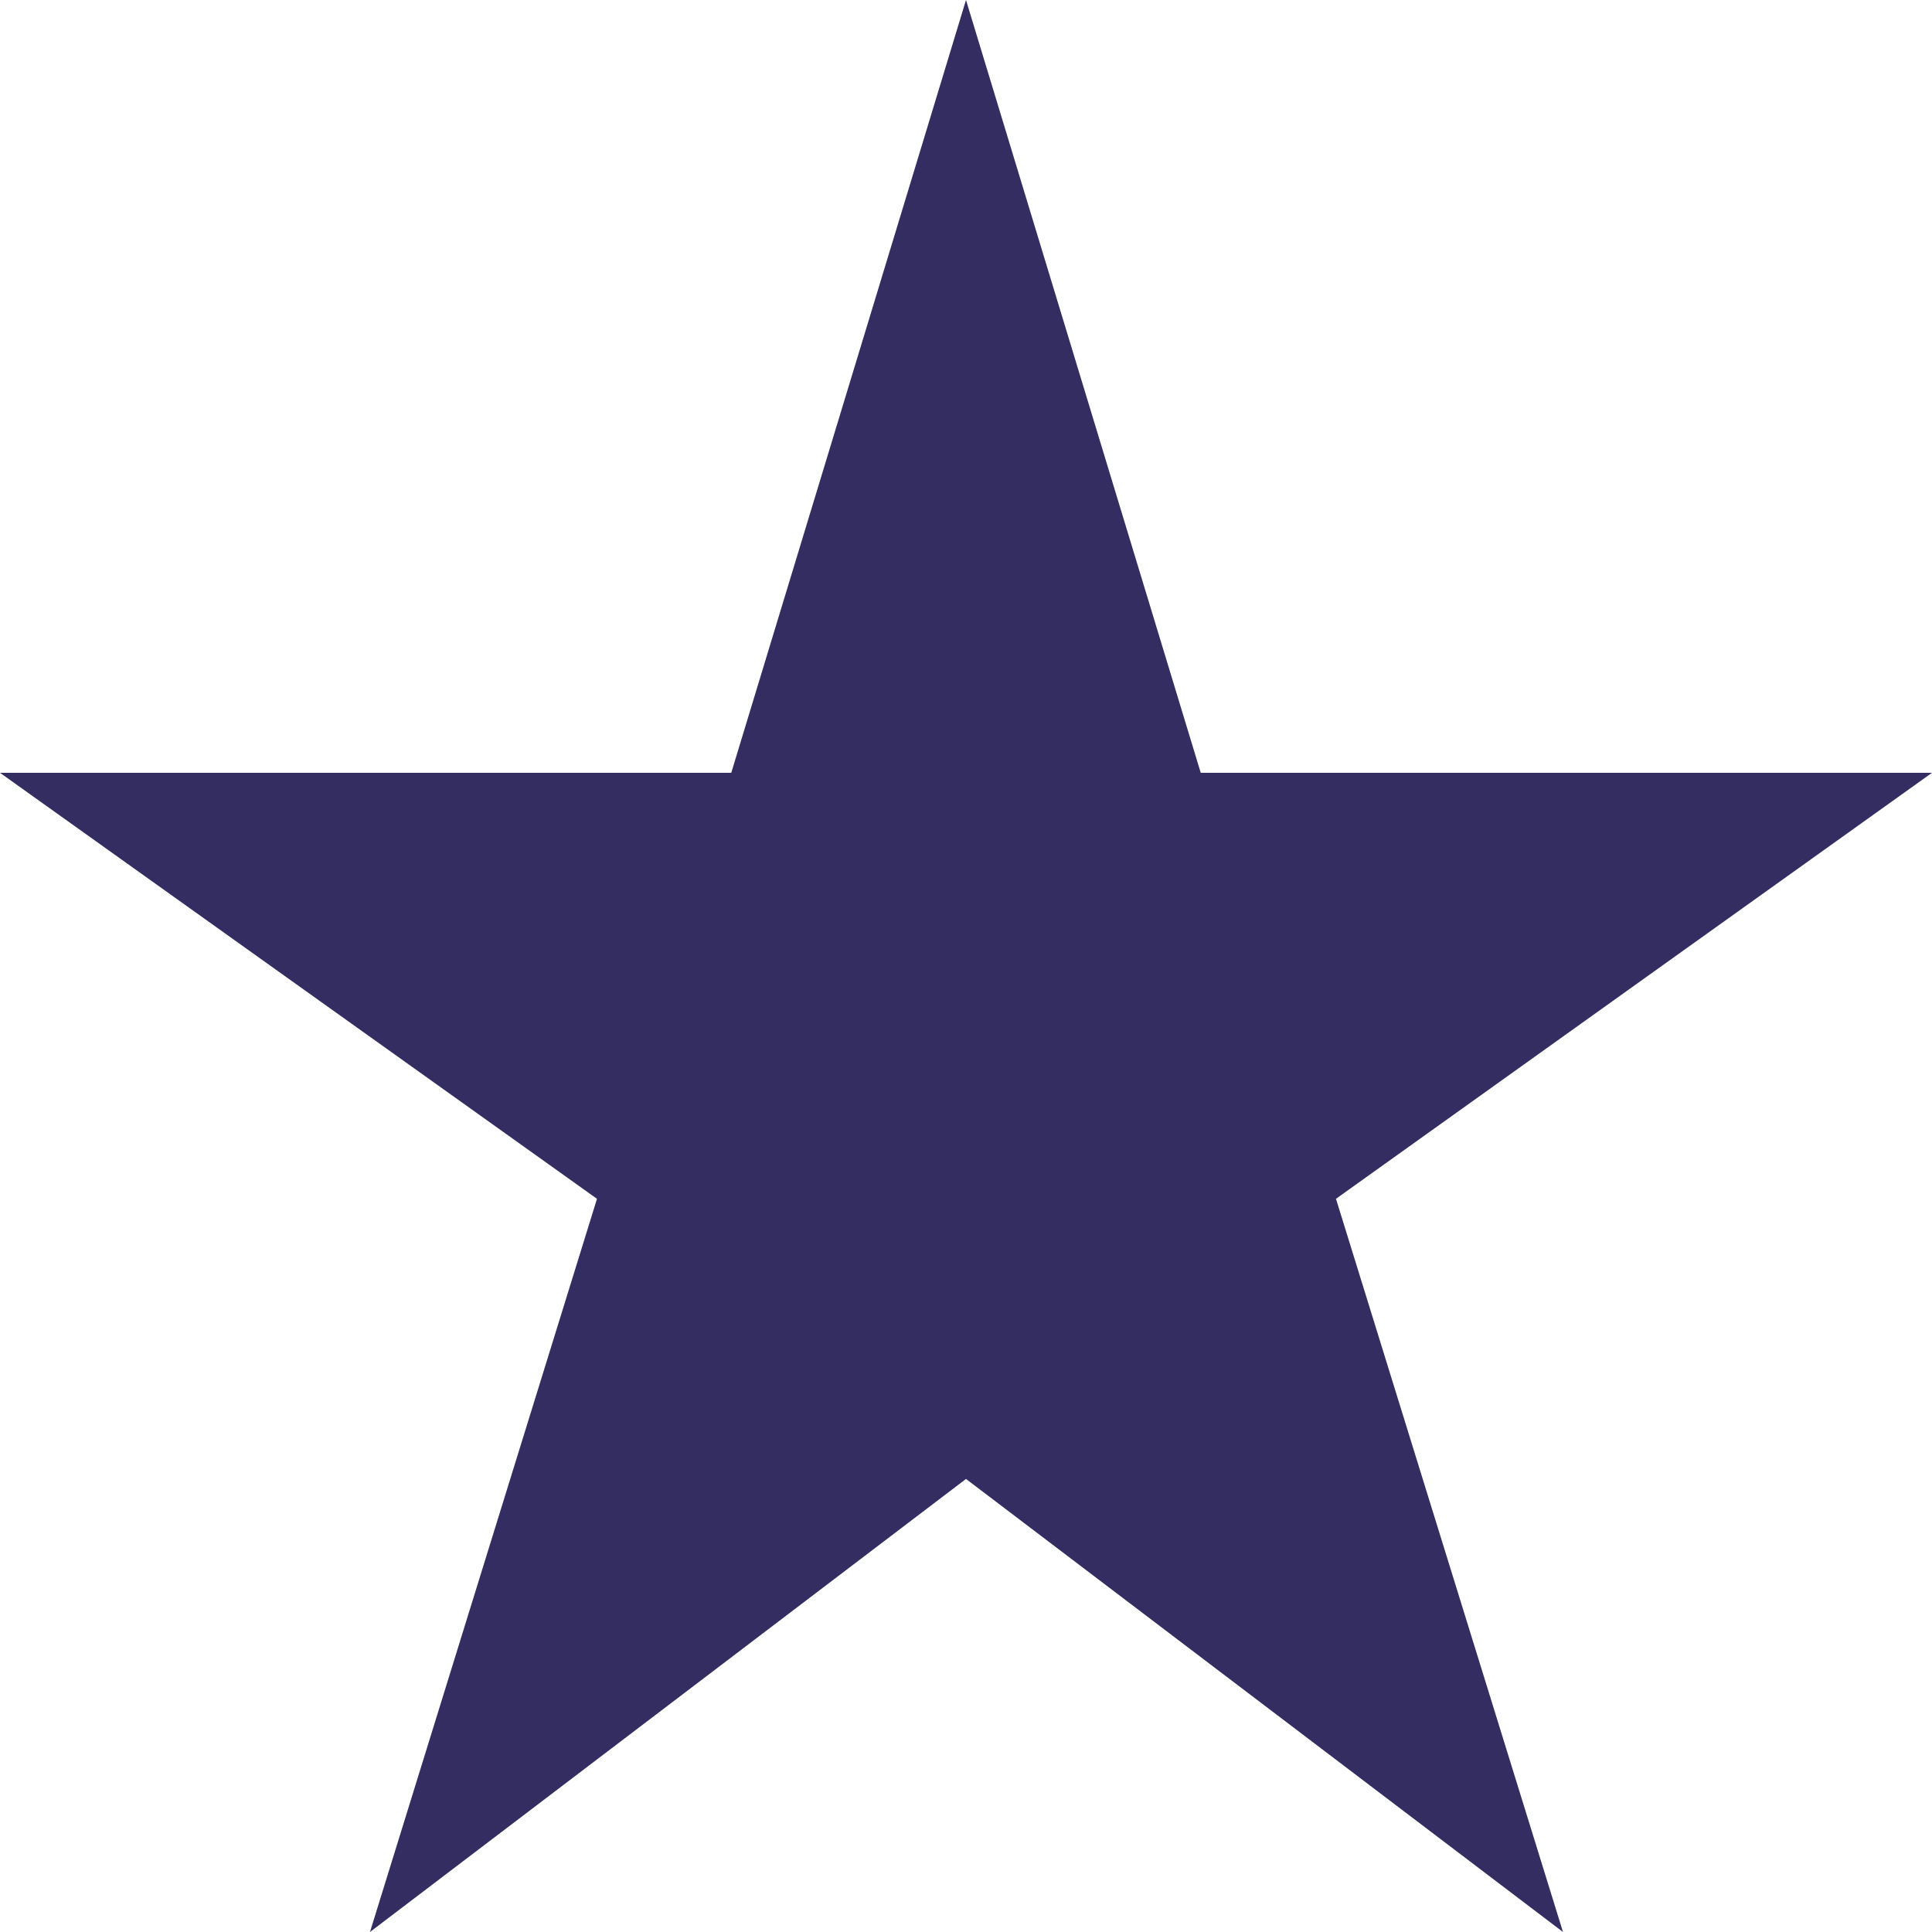 <svg id="コンポーネント_155_114" data-name="コンポーネント 155 – 114" xmlns="http://www.w3.org/2000/svg" width="20" height="20" viewBox="0 0 20 20">
  <path id="パス_1178" data-name="パス 1178" d="M14.43,10,12,2,9.57,10H2l6.18,4.41L5.83,22,12,17.31,18.18,22l-2.35-7.59L22,10Z" transform="translate(-2 -2)" fill="#342d62"/>
</svg>
